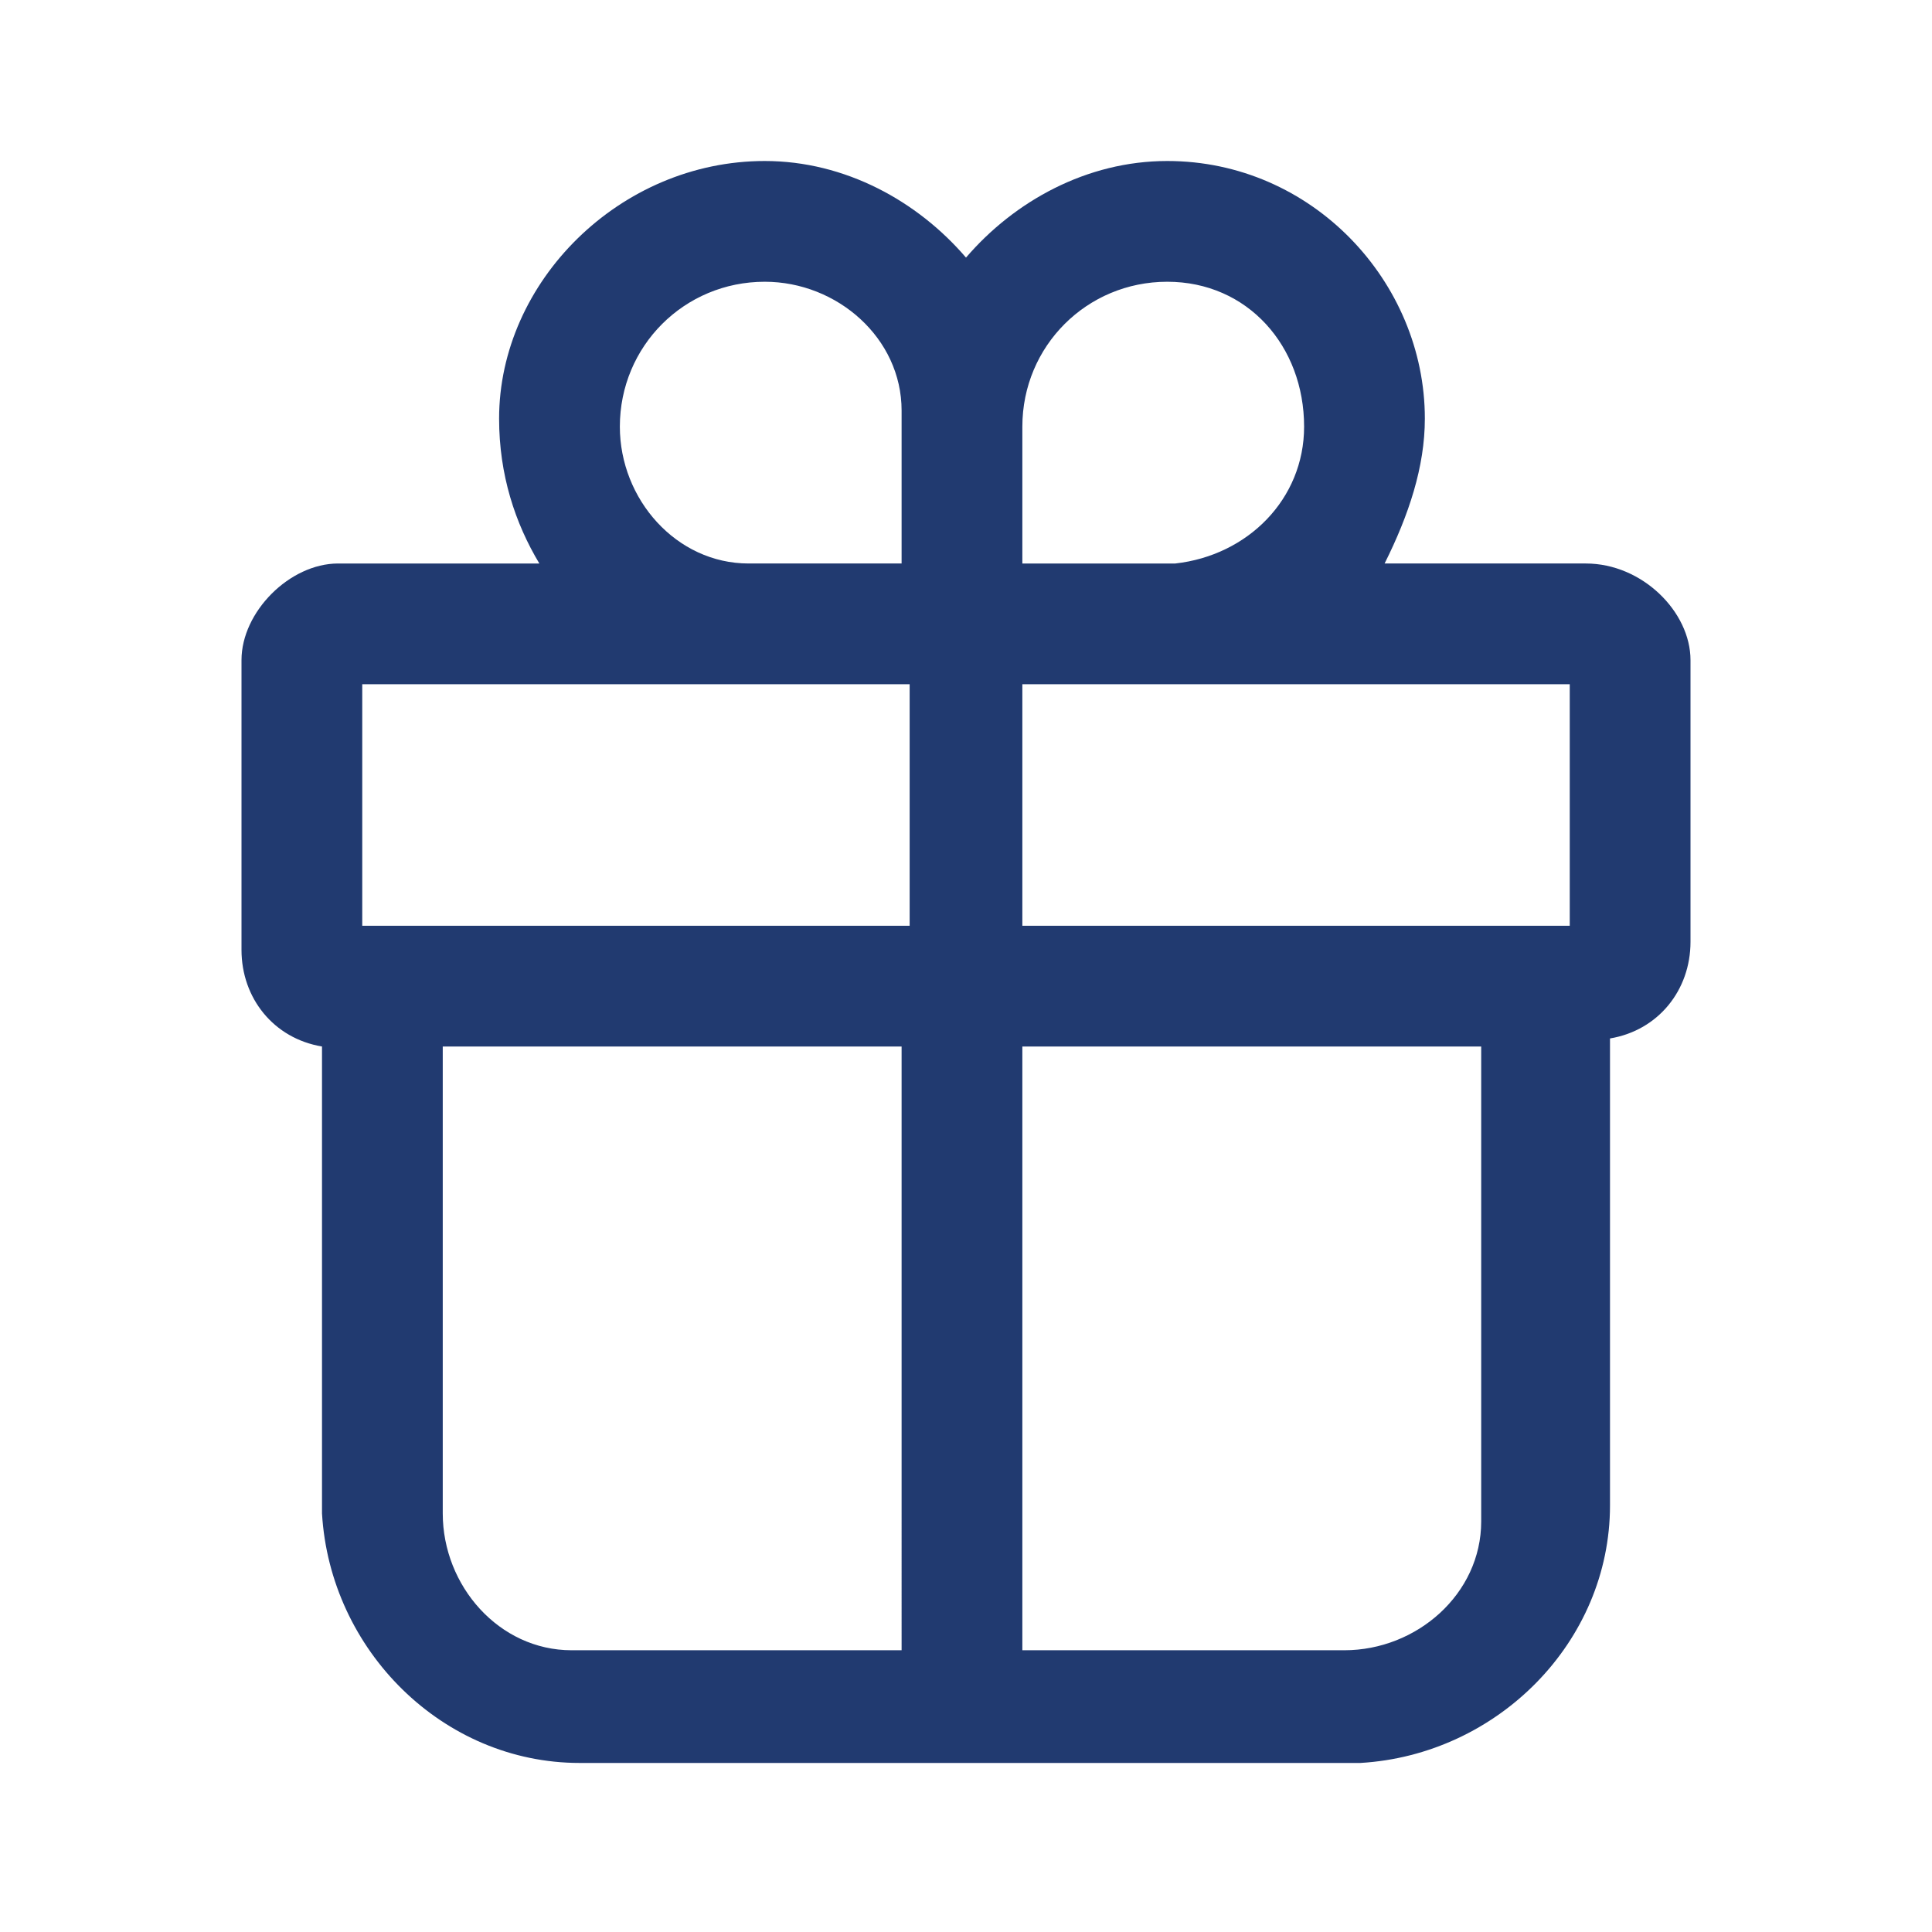 <?xml version="1.0" encoding="utf-8"?>
<!-- Generator: Adobe Illustrator 26.0.3, SVG Export Plug-In . SVG Version: 6.00 Build 0)  -->
<svg version="1.1" id="Laag_1" xmlns="http://www.w3.org/2000/svg" xmlns:xlink="http://www.w3.org/1999/xlink" x="0px" y="0px"
	 viewBox="0 0 24 24" style="enable-background:new 0 0 24 24;" xml:space="preserve">
<style type="text/css">
	.st0{fill:#213A70;}
</style>
<path class="st0" d="M14.5,2c1.8,0,3.2,1.5,3.2,3.2c0,0.6-0.2,1.2-0.5,1.8l2.5,0C20.4,7,21,7.6,21,8.2v3.5c0,0.6-0.4,1.1-1,1.2
	l0,5.8c0,1.7-1.4,3.1-3.1,3.2l-0.2,0H7.2c-1.7,0-3.1-1.4-3.2-3.1l0-0.2L4,13c-0.6-0.1-1-0.6-1-1.2V8.2C3,7.6,3.6,7,4.2,7l2.5,0
	C6.4,6.5,6.2,5.9,6.2,5.2C6.2,3.5,7.7,2,9.5,2c1,0,1.9,0.5,2.5,1.2C12.6,2.5,13.5,2,14.5,2z M11.2,13H5.5v5.8c0,0.9,0.7,1.7,1.6,1.7
	l0.1,0h4V13z M18.5,13h-5.8v7.5h4c0.9,0,1.7-0.7,1.7-1.6l0-0.1V13z M11.2,8.5H4.5v3l6.8,0V8.5z M19.5,11.5v-3h-6.8v3L19.5,11.5z
	 M14.5,3.5c-1,0-1.8,0.8-1.8,1.8V7h1.8l0.1,0c0.9-0.1,1.6-0.8,1.6-1.7C16.2,4.3,15.5,3.5,14.5,3.5z M9.5,3.5c-1,0-1.8,0.8-1.8,1.8
	c0,0.9,0.7,1.7,1.6,1.7l0.1,0h1.8V5.2l0-0.1C11.2,4.2,10.4,3.5,9.5,3.5z"/>
</svg>
